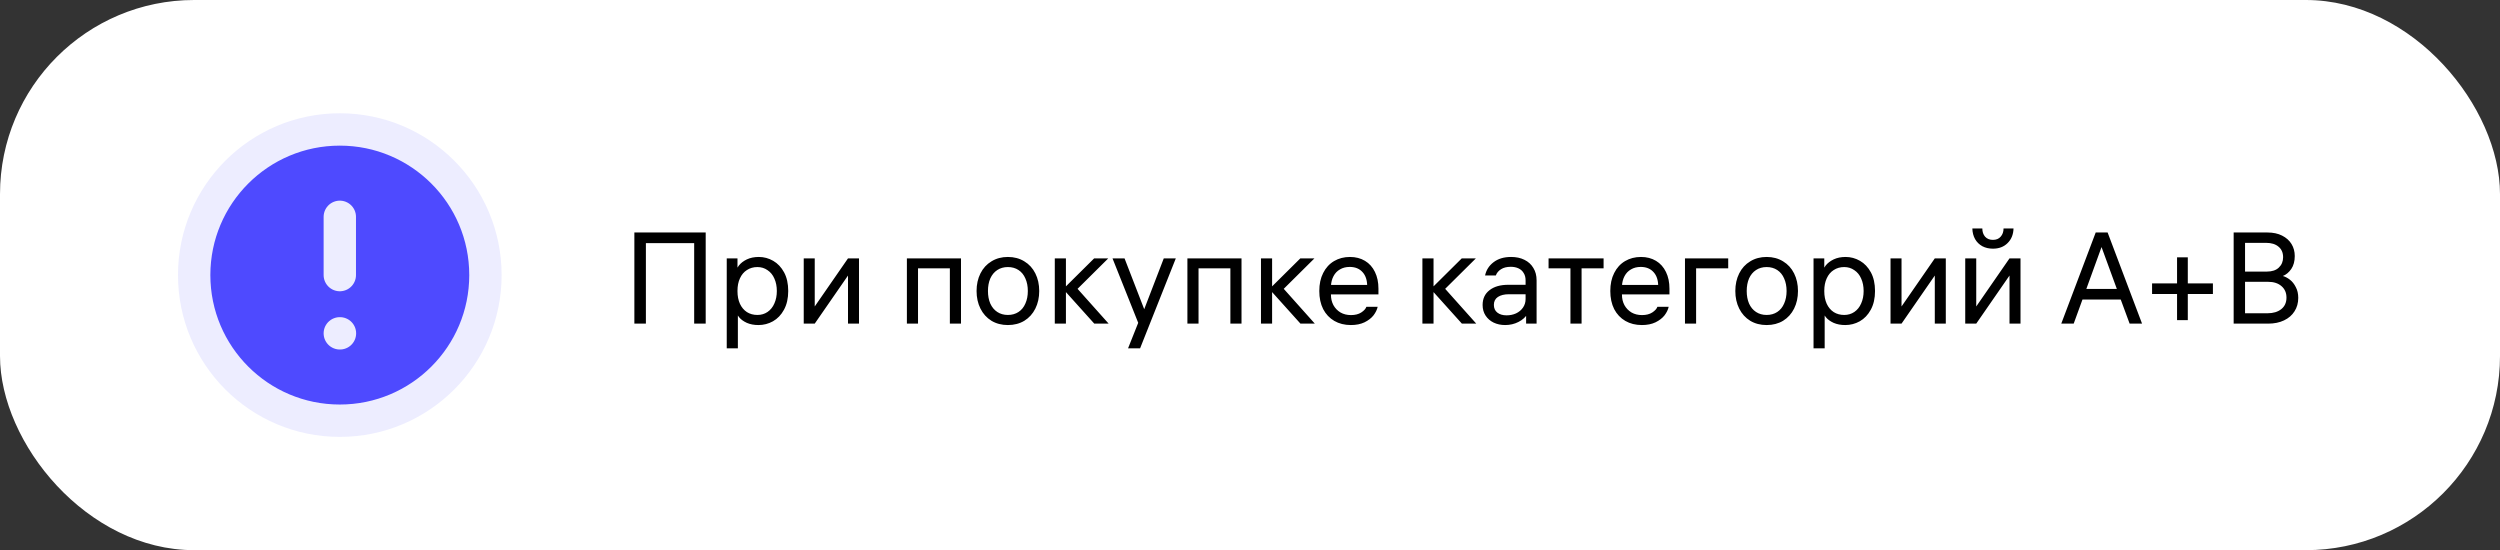 <?xml version="1.0" encoding="UTF-8"?> <svg xmlns="http://www.w3.org/2000/svg" width="309" height="68" viewBox="0 0 309 68" fill="none"><rect x="0" y="0" width="309" height="68" fill="#333333" stroke="none"/><rect width="309" height="68" rx="24" fill="white"></rect><path d="M42 52C51.941 52 60 43.941 60 34C60 24.059 51.941 16 42 16C32.059 16 24 24.059 24 34C24 43.941 32.059 52 42 52Z" fill="#4E4AFF"></path><path d="M42 26.8V34M42 41.2H42.018M60 34C60 43.941 51.941 52 42 52C32.059 52 24 43.941 24 34C24 24.059 32.059 16 42 16C51.941 16 60 24.059 60 34Z" stroke="#EDEDFF" stroke-width="4" stroke-linecap="round" stroke-linejoin="round"></path><path d="M78.408 28.736H87.224V40H85.8V29.36L86.52 30.048H79.112L79.832 29.36V40H78.408V28.736ZM93.793 31.76C94.422 31.76 95.014 31.92 95.569 32.24C96.124 32.56 96.572 33.035 96.913 33.664C97.254 34.293 97.425 35.061 97.425 35.968C97.425 36.875 97.249 37.648 96.897 38.288C96.556 38.917 96.102 39.392 95.537 39.712C94.982 40.021 94.385 40.176 93.745 40.176C93.201 40.176 92.721 40.085 92.305 39.904C91.889 39.712 91.569 39.477 91.345 39.2C91.121 38.912 90.998 38.635 90.977 38.368L91.201 38.416V43.056H89.825V31.936H91.153V33.728H90.913C90.966 33.419 91.105 33.115 91.329 32.816C91.564 32.517 91.889 32.267 92.305 32.064C92.732 31.861 93.228 31.76 93.793 31.76ZM93.617 38.928C94.086 38.928 94.502 38.805 94.865 38.56C95.238 38.304 95.521 37.952 95.713 37.504C95.916 37.056 96.017 36.544 96.017 35.968C96.017 35.392 95.916 34.88 95.713 34.432C95.521 33.984 95.238 33.637 94.865 33.392C94.502 33.136 94.086 33.008 93.617 33.008C93.126 33.008 92.694 33.131 92.321 33.376C91.948 33.611 91.66 33.952 91.457 34.4C91.254 34.837 91.153 35.349 91.153 35.936V36C91.153 36.587 91.254 37.104 91.457 37.552C91.66 37.989 91.948 38.331 92.321 38.576C92.694 38.811 93.126 38.928 93.617 38.928ZM106.173 31.936V40H104.813V33.456H105.229L100.701 40H99.341V31.936H100.701V38.48H100.285L104.813 31.936H106.173ZM112.091 31.936H118.779V40H117.403V32.608L117.963 33.168H112.907L113.467 32.608V40H112.091V31.936ZM124.576 31.76C125.344 31.76 126.022 31.941 126.608 32.304C127.195 32.656 127.648 33.152 127.968 33.792C128.288 34.432 128.448 35.157 128.448 35.968C128.448 36.779 128.288 37.504 127.968 38.144C127.648 38.784 127.195 39.285 126.608 39.648C126.022 40 125.344 40.176 124.576 40.176C123.808 40.176 123.131 40 122.544 39.648C121.958 39.285 121.504 38.784 121.184 38.144C120.864 37.504 120.704 36.779 120.704 35.968C120.704 35.157 120.864 34.432 121.184 33.792C121.504 33.152 121.958 32.656 122.544 32.304C123.131 31.941 123.808 31.76 124.576 31.76ZM124.576 38.928C125.078 38.928 125.515 38.805 125.888 38.56C126.262 38.315 126.544 37.968 126.736 37.52C126.939 37.072 127.04 36.555 127.04 35.968C127.04 35.381 126.939 34.864 126.736 34.416C126.544 33.968 126.262 33.621 125.888 33.376C125.515 33.131 125.078 33.008 124.576 33.008C124.075 33.008 123.638 33.131 123.264 33.376C122.891 33.621 122.603 33.968 122.4 34.416C122.208 34.864 122.112 35.381 122.112 35.968C122.112 36.555 122.208 37.072 122.4 37.52C122.603 37.968 122.891 38.315 123.264 38.56C123.638 38.805 124.075 38.928 124.576 38.928ZM131.748 40H130.372V31.936H131.748V40ZM131.412 35.728L135.236 31.936H136.98L133.012 35.872V35.504L137.028 40H135.252L131.412 35.728ZM143.842 31.936H145.33L140.914 43.056H139.426L140.93 39.28L141.202 38.8L143.842 31.936ZM140.722 40L137.506 31.936H138.994L141.65 38.8L140.722 40ZM146.763 31.936H153.451V40H152.075V32.608L152.635 33.168H147.579L148.139 32.608V40H146.763V31.936ZM157.232 40H155.856V31.936H157.232V40ZM156.896 35.728L160.72 31.936H162.464L158.496 35.872V35.504L162.512 40H160.736L156.896 35.728ZM163.848 36.384V35.216H169.224L168.984 35.536V35.376C168.984 34.629 168.792 34.048 168.408 33.632C168.024 33.205 167.496 32.992 166.824 32.992C166.365 32.992 165.965 33.093 165.624 33.296C165.282 33.488 165.016 33.765 164.824 34.128C164.632 34.491 164.525 34.907 164.504 35.376C164.504 35.547 164.504 35.723 164.504 35.904C164.504 36.075 164.504 36.245 164.504 36.416C164.504 36.896 164.605 37.328 164.808 37.712C165.021 38.096 165.314 38.4 165.688 38.624C166.061 38.837 166.493 38.944 166.984 38.944C167.496 38.944 167.917 38.837 168.248 38.624C168.589 38.4 168.802 38.165 168.888 37.92H170.28C170.205 38.272 170.034 38.624 169.768 38.976C169.501 39.317 169.128 39.605 168.648 39.84C168.178 40.064 167.618 40.176 166.968 40.176C166.189 40.176 165.506 40.005 164.92 39.664C164.333 39.323 163.874 38.837 163.544 38.208C163.224 37.568 163.064 36.821 163.064 35.968C163.064 35.115 163.224 34.373 163.544 33.744C163.864 33.104 164.312 32.613 164.888 32.272C165.464 31.931 166.12 31.76 166.856 31.76C167.56 31.76 168.178 31.92 168.712 32.24C169.245 32.56 169.656 33.019 169.944 33.616C170.232 34.203 170.376 34.891 170.376 35.68V36.384H163.848ZM177.185 40H175.809V31.936H177.185V40ZM176.849 35.728L180.673 31.936H182.417L178.449 35.872V35.504L182.465 40H180.689L176.849 35.728ZM188.563 34.656C188.563 34.293 188.483 33.989 188.323 33.744C188.174 33.488 187.96 33.296 187.683 33.168C187.406 33.04 187.091 32.976 186.739 32.976C186.238 32.976 185.832 33.077 185.523 33.28C185.214 33.472 185 33.728 184.883 34.048H183.555C183.694 33.387 184.04 32.843 184.595 32.416C185.16 31.979 185.886 31.76 186.771 31.76C187.4 31.76 187.95 31.877 188.419 32.112C188.899 32.347 189.267 32.683 189.523 33.12C189.79 33.547 189.923 34.059 189.923 34.656V40H188.627V38.4L188.867 38.704C188.59 39.173 188.195 39.536 187.683 39.792C187.182 40.048 186.632 40.176 186.035 40.176C185.512 40.176 185.038 40.075 184.611 39.872C184.195 39.669 183.864 39.381 183.619 39.008C183.374 38.635 183.251 38.197 183.251 37.696C183.251 36.917 183.534 36.309 184.099 35.872C184.664 35.424 185.438 35.2 186.419 35.2H188.979V36.368H186.499C185.934 36.368 185.48 36.48 185.139 36.704C184.808 36.928 184.643 37.253 184.643 37.68C184.643 38.096 184.787 38.416 185.075 38.64C185.363 38.864 185.742 38.976 186.211 38.976C186.638 38.976 187.027 38.896 187.379 38.736C187.742 38.565 188.03 38.325 188.243 38.016C188.456 37.707 188.563 37.355 188.563 36.96V34.656ZM195.483 32.688V40H194.107V32.688H195.483ZM191.403 33.168V31.936H198.203V33.168H191.403ZM199.817 36.384V35.216H205.193L204.953 35.536V35.376C204.953 34.629 204.761 34.048 204.377 33.632C203.993 33.205 203.465 32.992 202.793 32.992C202.334 32.992 201.934 33.093 201.593 33.296C201.251 33.488 200.985 33.765 200.793 34.128C200.601 34.491 200.494 34.907 200.473 35.376C200.473 35.547 200.473 35.723 200.473 35.904C200.473 36.075 200.473 36.245 200.473 36.416C200.473 36.896 200.574 37.328 200.777 37.712C200.99 38.096 201.283 38.4 201.657 38.624C202.03 38.837 202.462 38.944 202.953 38.944C203.465 38.944 203.886 38.837 204.217 38.624C204.558 38.4 204.771 38.165 204.857 37.92H206.249C206.174 38.272 206.003 38.624 205.737 38.976C205.47 39.317 205.097 39.605 204.617 39.84C204.147 40.064 203.587 40.176 202.937 40.176C202.158 40.176 201.475 40.005 200.889 39.664C200.302 39.323 199.843 38.837 199.513 38.208C199.193 37.568 199.033 36.821 199.033 35.968C199.033 35.115 199.193 34.373 199.513 33.744C199.833 33.104 200.281 32.613 200.857 32.272C201.433 31.931 202.089 31.76 202.825 31.76C203.529 31.76 204.147 31.92 204.681 32.24C205.214 32.56 205.625 33.019 205.913 33.616C206.201 34.203 206.345 34.891 206.345 35.68V36.384H199.817ZM209.079 33.168L209.639 32.608V40H208.263V31.936H213.607V33.168H209.079ZM218.358 31.76C219.126 31.76 219.803 31.941 220.39 32.304C220.976 32.656 221.43 33.152 221.75 33.792C222.07 34.432 222.23 35.157 222.23 35.968C222.23 36.779 222.07 37.504 221.75 38.144C221.43 38.784 220.976 39.285 220.39 39.648C219.803 40 219.126 40.176 218.358 40.176C217.59 40.176 216.912 40 216.326 39.648C215.739 39.285 215.286 38.784 214.966 38.144C214.646 37.504 214.486 36.779 214.486 35.968C214.486 35.157 214.646 34.432 214.966 33.792C215.286 33.152 215.739 32.656 216.326 32.304C216.912 31.941 217.59 31.76 218.358 31.76ZM218.358 38.928C218.859 38.928 219.296 38.805 219.67 38.56C220.043 38.315 220.326 37.968 220.518 37.52C220.72 37.072 220.822 36.555 220.822 35.968C220.822 35.381 220.72 34.864 220.518 34.416C220.326 33.968 220.043 33.621 219.67 33.376C219.296 33.131 218.859 33.008 218.358 33.008C217.856 33.008 217.419 33.131 217.046 33.376C216.672 33.621 216.384 33.968 216.182 34.416C215.99 34.864 215.894 35.381 215.894 35.968C215.894 36.555 215.99 37.072 216.182 37.52C216.384 37.968 216.672 38.315 217.046 38.56C217.419 38.805 217.856 38.928 218.358 38.928ZM228.121 31.76C228.75 31.76 229.342 31.92 229.897 32.24C230.452 32.56 230.9 33.035 231.241 33.664C231.582 34.293 231.753 35.061 231.753 35.968C231.753 36.875 231.577 37.648 231.225 38.288C230.884 38.917 230.43 39.392 229.865 39.712C229.31 40.021 228.713 40.176 228.073 40.176C227.529 40.176 227.049 40.085 226.633 39.904C226.217 39.712 225.897 39.477 225.673 39.2C225.449 38.912 225.326 38.635 225.305 38.368L225.529 38.416V43.056H224.153V31.936H225.481V33.728H225.241C225.294 33.419 225.433 33.115 225.657 32.816C225.892 32.517 226.217 32.267 226.633 32.064C227.06 31.861 227.556 31.76 228.121 31.76ZM227.945 38.928C228.414 38.928 228.83 38.805 229.193 38.56C229.566 38.304 229.849 37.952 230.041 37.504C230.244 37.056 230.345 36.544 230.345 35.968C230.345 35.392 230.244 34.88 230.041 34.432C229.849 33.984 229.566 33.637 229.193 33.392C228.83 33.136 228.414 33.008 227.945 33.008C227.454 33.008 227.022 33.131 226.649 33.376C226.276 33.611 225.988 33.952 225.785 34.4C225.582 34.837 225.481 35.349 225.481 35.936V36C225.481 36.587 225.582 37.104 225.785 37.552C225.988 37.989 226.276 38.331 226.649 38.576C227.022 38.811 227.454 38.928 227.945 38.928ZM240.501 31.936V40H239.141V33.456H239.557L235.029 40H233.669V31.936H235.029V38.48H234.613L239.141 31.936H240.501ZM249.735 31.936V40H248.375V33.456H248.791L244.263 40H242.903V31.936H244.263V38.48H243.847L248.375 31.936H249.735ZM245.015 28.24C245.015 28.645 245.127 28.981 245.351 29.248C245.586 29.515 245.911 29.648 246.327 29.648C246.743 29.648 247.063 29.515 247.287 29.248C247.522 28.981 247.639 28.645 247.639 28.24H248.871C248.85 28.987 248.604 29.589 248.135 30.048C247.676 30.507 247.074 30.736 246.327 30.736C245.836 30.736 245.399 30.635 245.015 30.432C244.631 30.219 244.332 29.925 244.119 29.552C243.906 29.168 243.794 28.731 243.783 28.24H245.015ZM259.029 28.736H260.501L264.757 40H263.221L262.005 36.704L262.661 37.024H256.965L257.509 36.704L256.309 40H254.773L259.029 28.736ZM257.685 36.224L257.461 35.712H262.181L261.829 36.224L259.589 30.096H259.909L257.685 36.224ZM273.516 36.336H265.996V35.024H273.516V36.336ZM269.084 31.808H270.412V39.568H269.084V31.808ZM276.08 40V28.736H280.256C280.96 28.736 281.563 28.864 282.064 29.12C282.576 29.376 282.965 29.723 283.232 30.16C283.499 30.597 283.632 31.093 283.632 31.648C283.632 32.288 283.488 32.821 283.2 33.248C282.912 33.664 282.565 33.952 282.16 34.112C282.459 34.197 282.752 34.352 283.04 34.576C283.328 34.8 283.568 35.104 283.76 35.488C283.963 35.861 284.064 36.304 284.064 36.816C284.064 37.445 283.909 38 283.6 38.48C283.301 38.96 282.869 39.333 282.304 39.6C281.749 39.867 281.099 40 280.352 40H276.08ZM277.488 39.232L276.928 38.72H280.256C280.971 38.72 281.541 38.549 281.968 38.208C282.395 37.867 282.608 37.392 282.608 36.784C282.608 36.187 282.4 35.712 281.984 35.36C281.579 35.008 281.029 34.832 280.336 34.832H277.232V33.568H280.176C280.827 33.568 281.323 33.403 281.664 33.072C282.016 32.741 282.192 32.315 282.192 31.792C282.192 31.237 282.005 30.805 281.632 30.496C281.259 30.176 280.741 30.016 280.08 30.016H276.928L277.488 29.488V39.232Z" fill="black"></path></svg> 